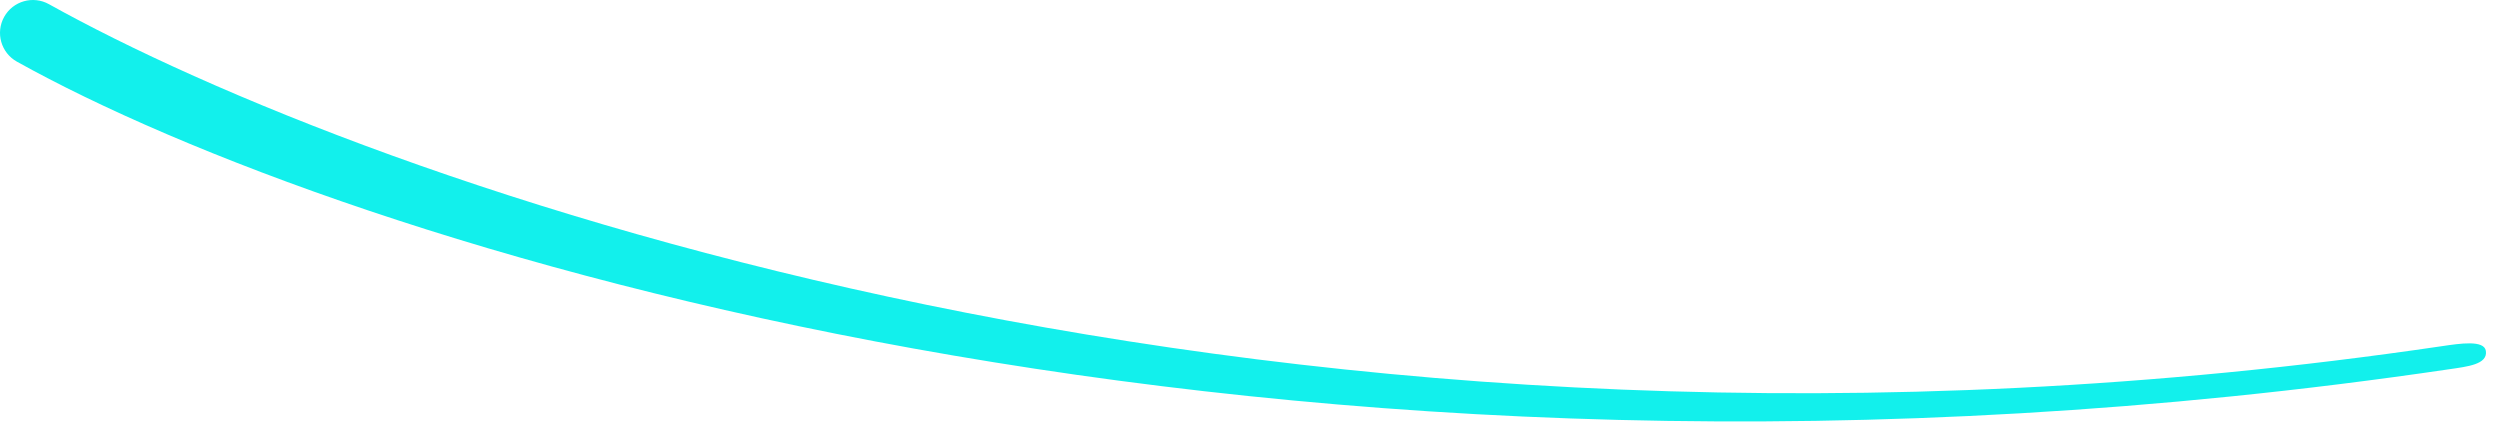 <?xml version="1.0" encoding="utf-8"?>
<svg xmlns="http://www.w3.org/2000/svg" fill="none" height="100%" overflow="visible" preserveAspectRatio="none" style="display: block;" viewBox="0 0 152 26" width="100%">
<path d="M0.253 1.027C0.791 0.062 2.009 -0.284 2.974 0.253C22.013 10.863 77.799 31.471 148.474 21.046C149.567 20.885 151.041 20.657 151.141 21.338C151.262 22.159 150.012 22.288 148.919 22.449C77.344 33.006 20.811 14.772 1.027 3.748C0.062 3.21 -0.284 1.992 0.253 1.027Z" fill="#12F0EC" id="Vector 40 (Stroke)"/>
</svg>